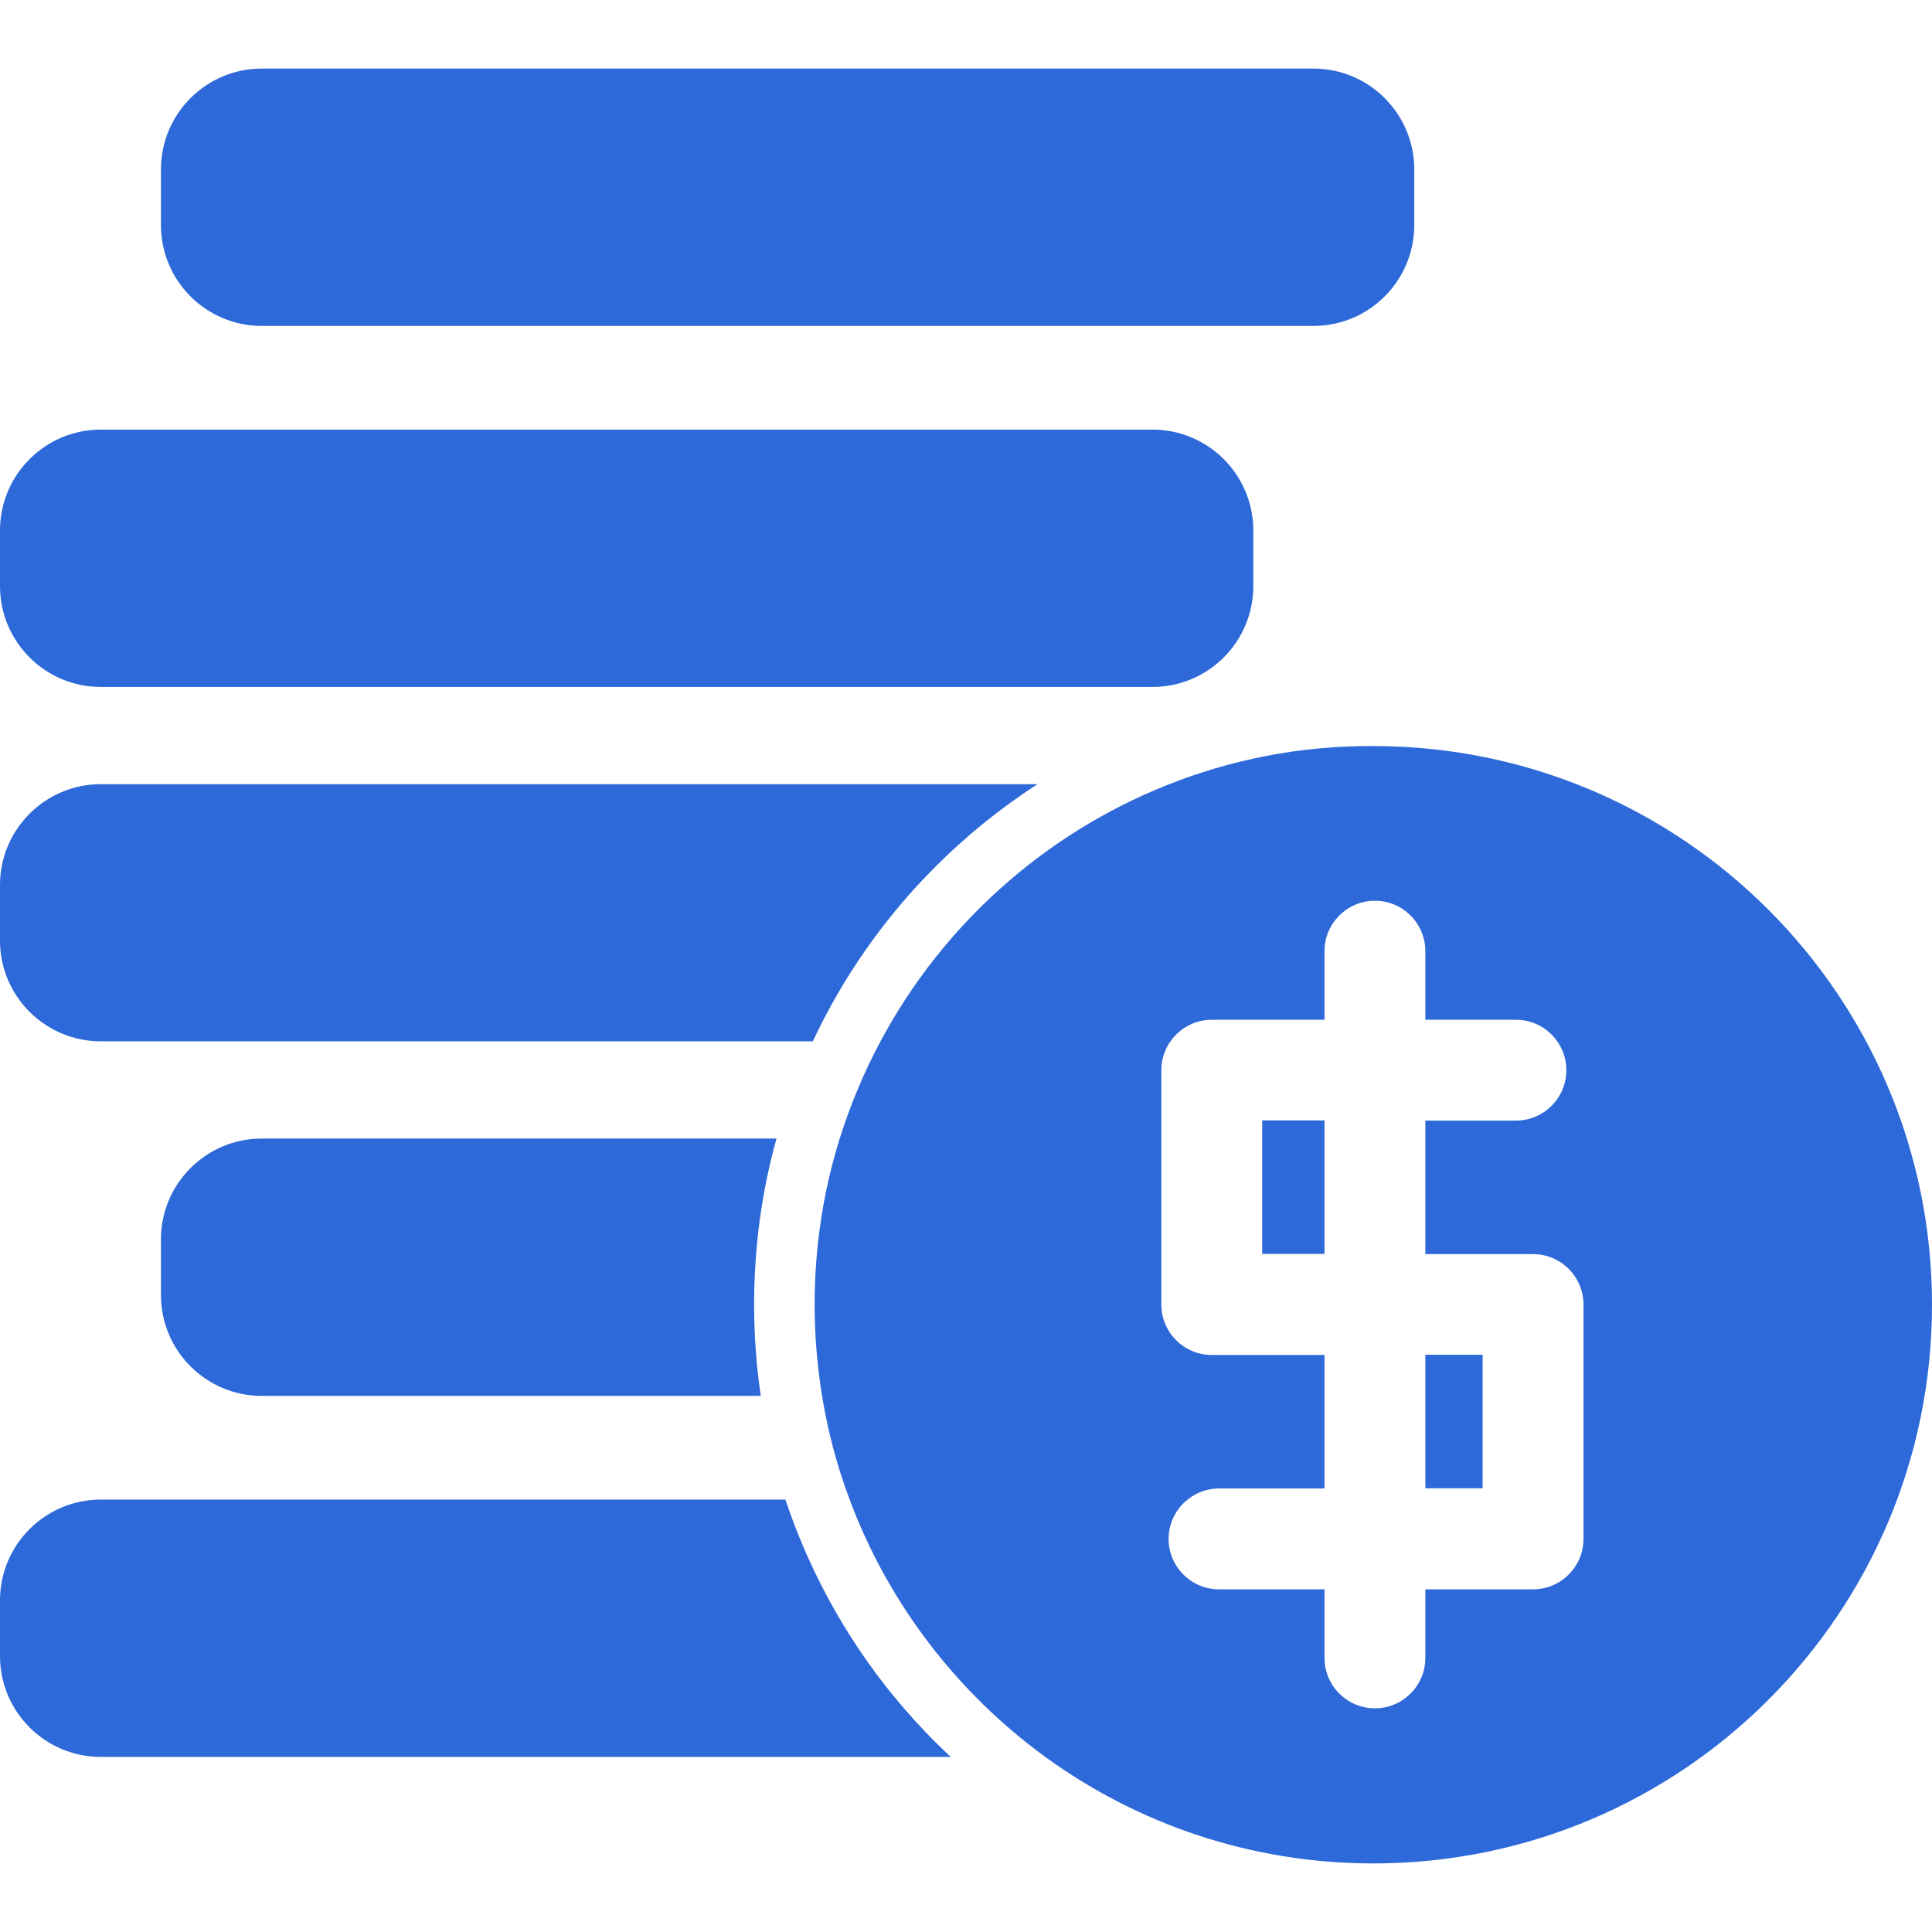 <?xml version="1.0" encoding="iso-8859-1"?>
<!-- Generator: Adobe Illustrator 16.0.0, SVG Export Plug-In . SVG Version: 6.00 Build 0)  -->
<!DOCTYPE svg PUBLIC "-//W3C//DTD SVG 1.1//EN" "http://www.w3.org/Graphics/SVG/1.1/DTD/svg11.dtd">
<svg xmlns="http://www.w3.org/2000/svg" xmlns:xlink="http://www.w3.org/1999/xlink" version="1.1" id="Capa_1" x="0px" y="0px" width="512px" height="512px" viewBox="0 0 957.9 957.9" style="enable-background:new 0 0 957.9 957.9;" xml:space="preserve">
<g>
	<g>
		<path d="M129.8,161.6h521.4c27.6,0,50-22.4,50-50V84c0-27.6-22.4-50-50-50H129.8c-27.6,0-50,22.4-50,50v27.6    C79.8,139.2,102.2,161.6,129.8,161.6z" fill="#2D69D8"/>
		<path d="M50,340.6h521.4c27.6,0,50-22.4,50-50V263c0-27.6-22.4-50-50-50H50c-27.6,0-50,22.4-50,50v27.6    C0,318.2,22.4,340.6,50,340.6z" fill="#2D69D8"/>
		<path d="M50,516.301h353c15.1-32.201,35.6-61.401,60.9-86.701c15.5-15.5,32.399-29.101,50.5-40.8H50c-27.6,0-50,22.399-50,50v27.6    C0,493.9,22.4,516.301,50,516.301z" fill="#2D69D8"/>
		<path d="M129.8,564.5c-27.6,0-50,22.4-50,50v27.6c0,27.6,22.4,50,50,50h247.4c-2.2-14.9-3.3-30.1-3.3-45.4    c0-28.1,3.699-55.6,11.1-82.199H129.8L129.8,564.5z" fill="#2D69D8"/>
		<path d="M50,871.1h421.4c-2.5-2.4-5.101-4.799-7.601-7.299c-28.2-28.201-50.3-61-65.8-97.602c-3.2-7.5-6-15.1-8.6-22.699H50    c-27.6,0-50,22.4-50,50v27.6C0,848.699,22.4,871.1,50,871.1z" fill="#2D69D8"/>
		<polygon points="625.8,564.5 625.8,621.699 656.7,621.699 656.7,564.801 656.7,555.5 625.8,555.5   " fill="#2D69D8"/>
		<rect x="706.7" y="671.699" width="28.399" height="66.201" fill="#2D69D8"/>
		<path d="M578.5,389.3c-61,24.3-111.3,69.6-142,127.1c-8.2,15.299-14.9,31.4-20.2,48.199c-8.1,26-12.399,53.6-12.399,82.201    c0,15.5,1.3,30.6,3.699,45.398c2.9,17.801,7.5,35,13.7,51.4c19.2,51.5,53.4,95.801,97.101,127.6    C564,904.301,620.2,923.9,680.9,923.9c153,0,277-124,277-277s-124-277-277-277C644.8,369.7,610.2,376.6,578.5,389.3z M706.7,471.6    v34H751.6c13.801,0,25,11.201,25,25c0,13.801-11.199,25-25,25H706.7v66.201H760.1c13.801,0,25,11.199,25,25V763    c0,13.801-11.199,25-25,25H706.7v34c0,13.801-11.2,25-25,25s-25-11.199-25-25v-34H621.1H604.4c-13.801,0-25-11.199-25-25    c0-6.6,2.6-12.699,6.8-17.1c4.6-4.801,11-7.9,18.2-7.9h52.3v-46.1v-20.1h-55.9c-13.8,0-25-11.201-25-25V564.6v-34    c0-5.699,1.9-10.9,5.101-15.1c4.6-6,11.8-9.9,19.899-9.9h1.7h54.2v-34c0-13.8,11.2-25,25-25S706.7,457.8,706.7,471.6z" fill="#2D69D8"/>
	</g>
</g>
<g>
</g>
<g>
</g>
<g>
</g>
<g>
</g>
<g>
</g>
<g>
</g>
<g>
</g>
<g>
</g>
<g>
</g>
<g>
</g>
<g>
</g>
<g>
</g>
<g>
</g>
<g>
</g>
<g>
</g>
</svg>
